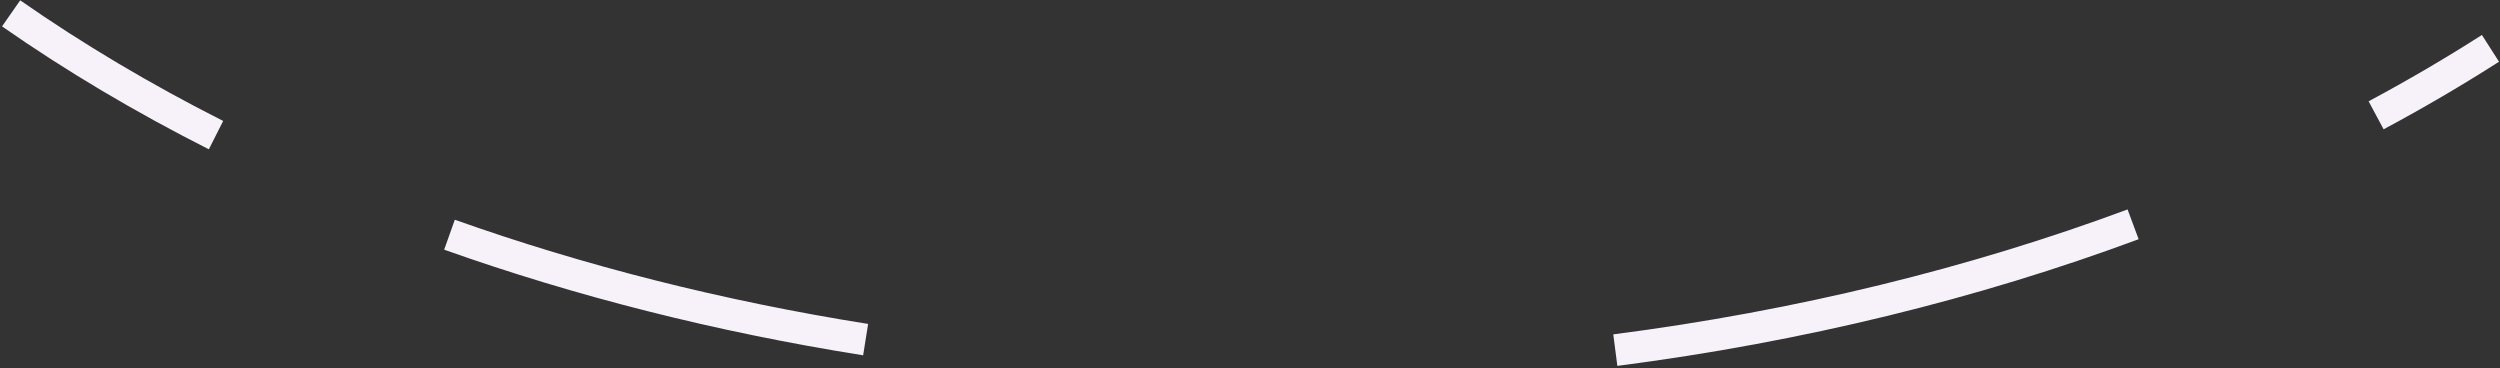 <?xml version="1.0" encoding="UTF-8"?> <svg xmlns="http://www.w3.org/2000/svg" width="787" height="116" viewBox="0 0 787 116" fill="none"><rect x="0" y="0" width="787" height="116" fill="#333333" stroke="none"/><path d="M784 15.22C772.485 22.583 760.473 29.616 748 36.295M3.5 4.206C23.393 18.069 44.964 30.892 68 42.539M141.5 73.886C182.302 88.376 226.248 99.567 272.5 106.913M508.5 110.222C566.689 102.71 621.553 89.162 671.5 70.617" stroke="#F7F2FA" stroke-width="10"></path></svg> 